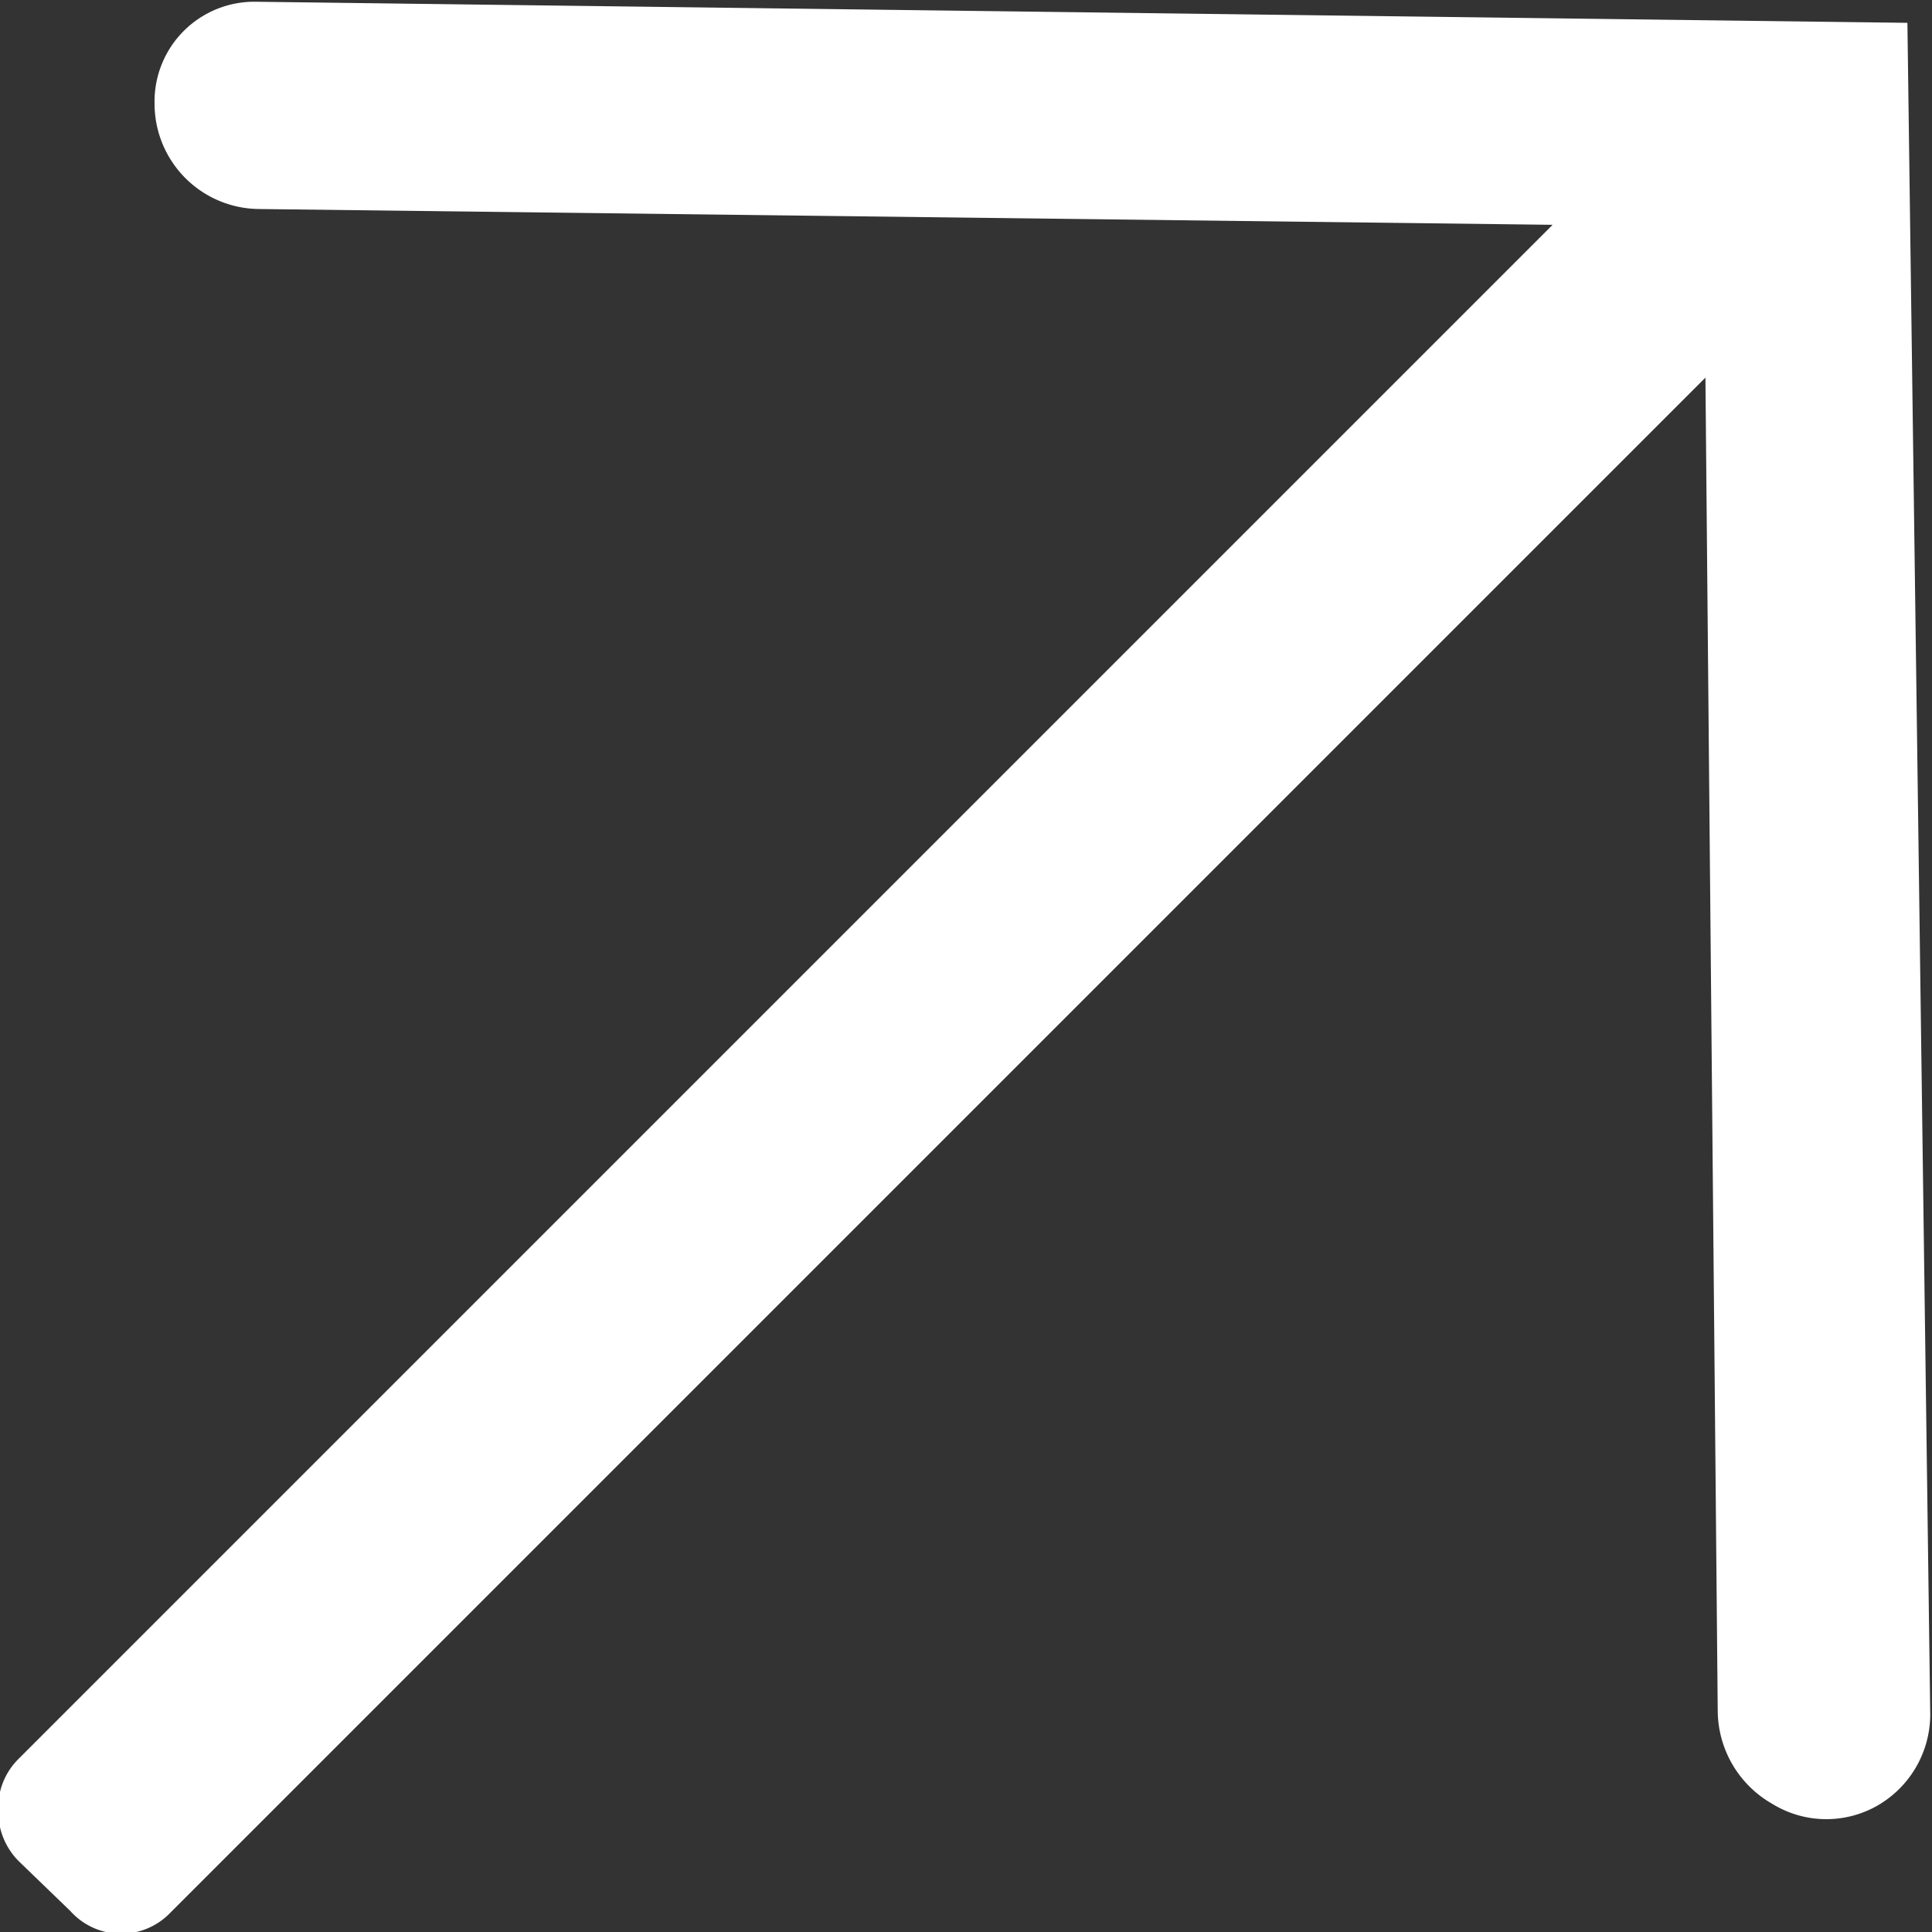 <svg xmlns="http://www.w3.org/2000/svg" width="11" height="11" viewBox="0 0 11 11">
  <rect x="0" y="0" width="11" height="11" fill="#333333" stroke="none"/>
  <defs>
    <style>
      .cls-1 {
        fill: #fff;
        fill-rule: evenodd;
      }
    </style>
  </defs>
  <path id="形状_2" data-name="形状 2" class="cls-1" d="M1427.34,7547.51a0.568,0.568,0,0,0-.58.58,0.6,0.6,0,0,0,.59.6l7.37,0.09-8.74,8.74a0.391,0.391,0,0,0-.11.29,0.4,0.4,0,0,0,.12.29l0.29,0.28a0.388,0.388,0,0,0,.57.01l8.74-8.74,0.07,7.59a0.614,0.614,0,0,0,.31.53,0.587,0.587,0,0,0,.6.01,0.6,0.6,0,0,0,.3-0.52l-0.13-9.63Z" transform="translate(-1425.88 -7547.5)"/>
</svg>
